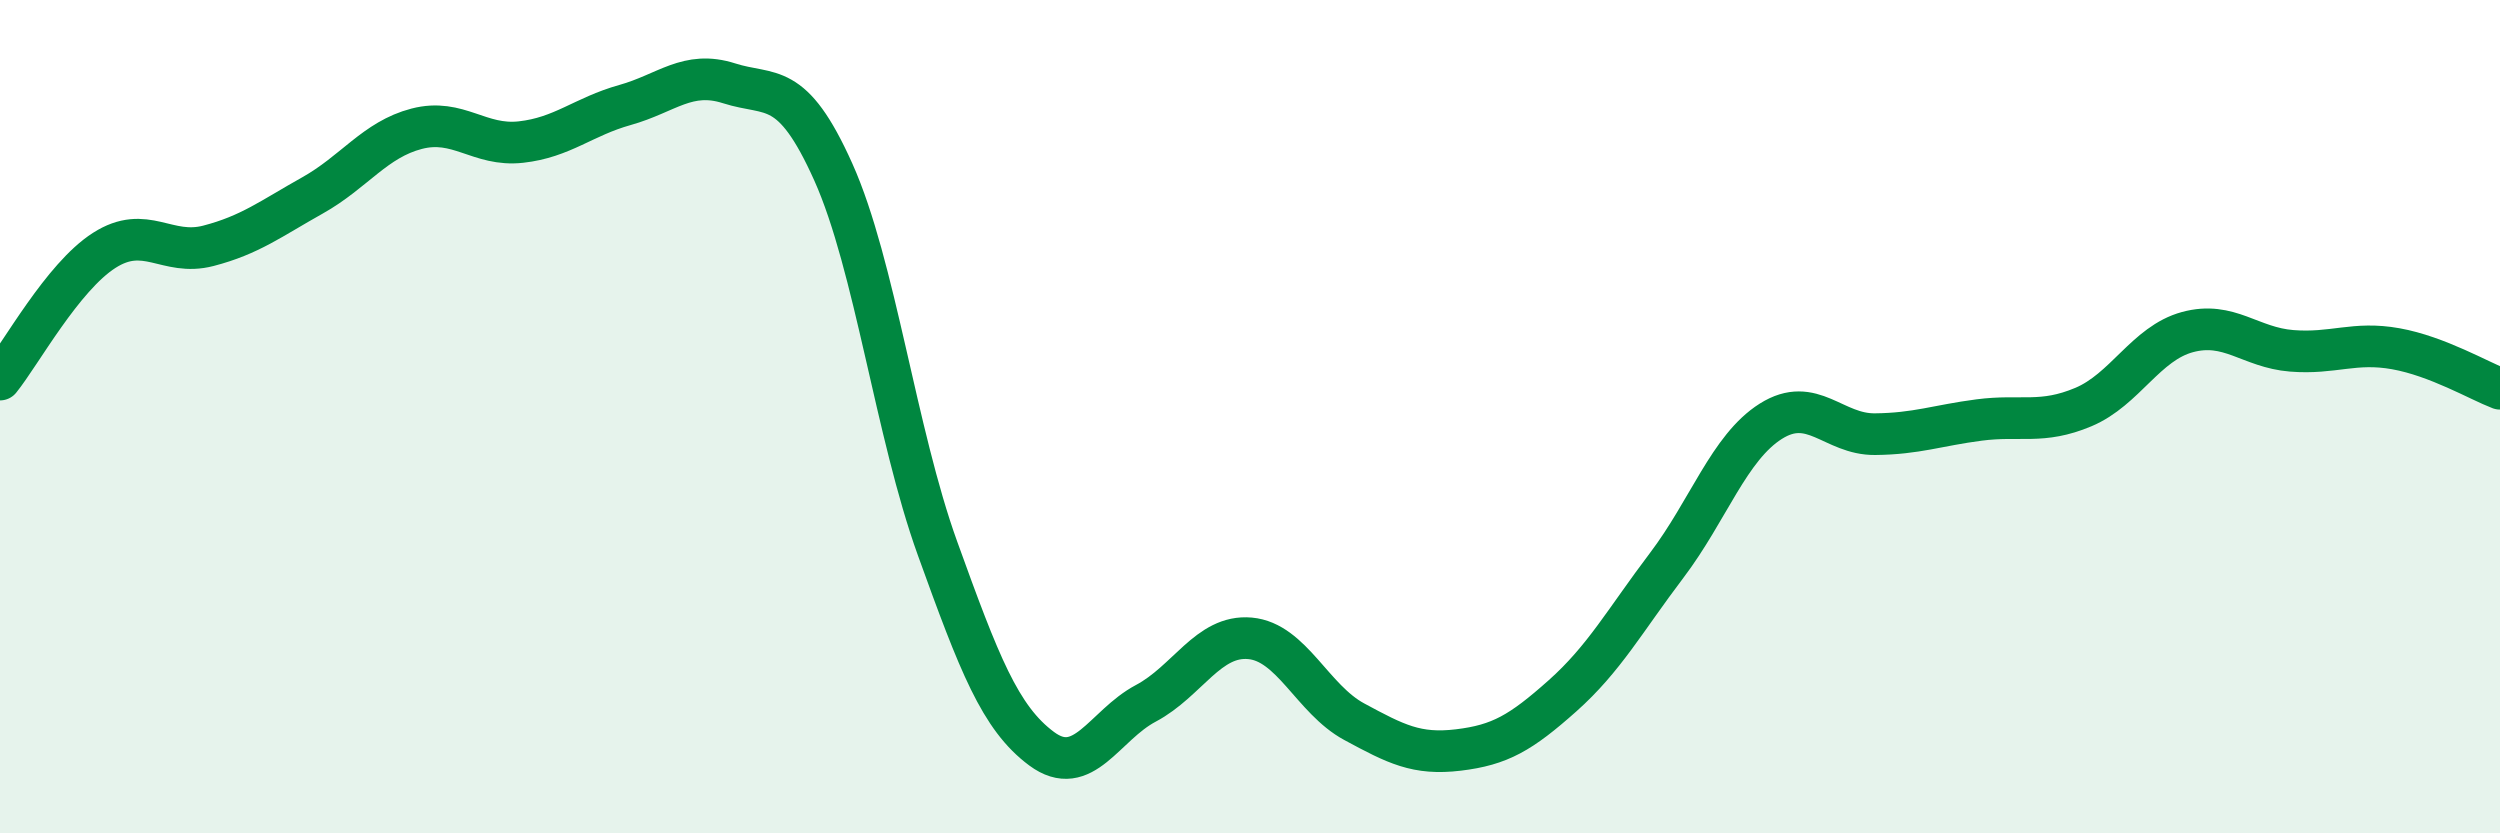 
    <svg width="60" height="20" viewBox="0 0 60 20" xmlns="http://www.w3.org/2000/svg">
      <path
        d="M 0,9.11 C 0.5,8.49 1.5,6.65 2.5,6.01 C 3.5,5.37 4,6.16 5,5.9 C 6,5.64 6.5,5.25 7.5,4.69 C 8.5,4.13 9,3.35 10,3.09 C 11,2.83 11.5,3.52 12.5,3.41 C 13.5,3.3 14,2.8 15,2.52 C 16,2.24 16.5,1.68 17.5,2 C 18.5,2.32 19,1.9 20,4.13 C 21,6.36 21.5,10.39 22.5,13.16 C 23.5,15.93 24,17.23 25,17.97 C 26,18.71 26.5,17.41 27.5,16.88 C 28.5,16.35 29,15.23 30,15.32 C 31,15.41 31.5,16.78 32.5,17.32 C 33.5,17.86 34,18.12 35,18 C 36,17.88 36.5,17.59 37.5,16.7 C 38.5,15.81 39,14.89 40,13.57 C 41,12.25 41.5,10.74 42.5,10.11 C 43.5,9.48 44,10.43 45,10.42 C 46,10.41 46.5,10.21 47.5,10.08 C 48.5,9.95 49,10.19 50,9.77 C 51,9.35 51.5,8.24 52.5,7.97 C 53.5,7.7 54,8.34 55,8.42 C 56,8.5 56.5,8.19 57.5,8.37 C 58.5,8.55 59.5,9.14 60,9.33L60 20L0 20Z"
        fill="#008740"
        opacity="0.1"
        stroke-linecap="round"
        stroke-linejoin="round"
      />
      <path
        d="M 0,9.11 C 0.5,8.49 1.5,6.65 2.5,6.01 C 3.5,5.37 4,6.16 5,5.9 C 6,5.64 6.5,5.25 7.5,4.69 C 8.5,4.13 9,3.35 10,3.09 C 11,2.83 11.5,3.52 12.5,3.41 C 13.5,3.3 14,2.8 15,2.52 C 16,2.24 16.5,1.68 17.5,2 C 18.5,2.32 19,1.9 20,4.13 C 21,6.36 21.5,10.39 22.5,13.16 C 23.5,15.93 24,17.23 25,17.97 C 26,18.71 26.5,17.41 27.5,16.88 C 28.5,16.35 29,15.23 30,15.32 C 31,15.41 31.5,16.78 32.5,17.32 C 33.5,17.86 34,18.12 35,18 C 36,17.88 36.5,17.59 37.5,16.7 C 38.5,15.81 39,14.89 40,13.57 C 41,12.25 41.5,10.74 42.5,10.11 C 43.5,9.48 44,10.43 45,10.42 C 46,10.41 46.5,10.21 47.5,10.08 C 48.5,9.95 49,10.19 50,9.77 C 51,9.35 51.5,8.24 52.5,7.97 C 53.5,7.7 54,8.34 55,8.42 C 56,8.5 56.5,8.19 57.5,8.37 C 58.5,8.55 59.5,9.14 60,9.33"
        stroke="#008740"
        stroke-width="1"
        fill="none"
        stroke-linecap="round"
        stroke-linejoin="round"
      />
    </svg>
  